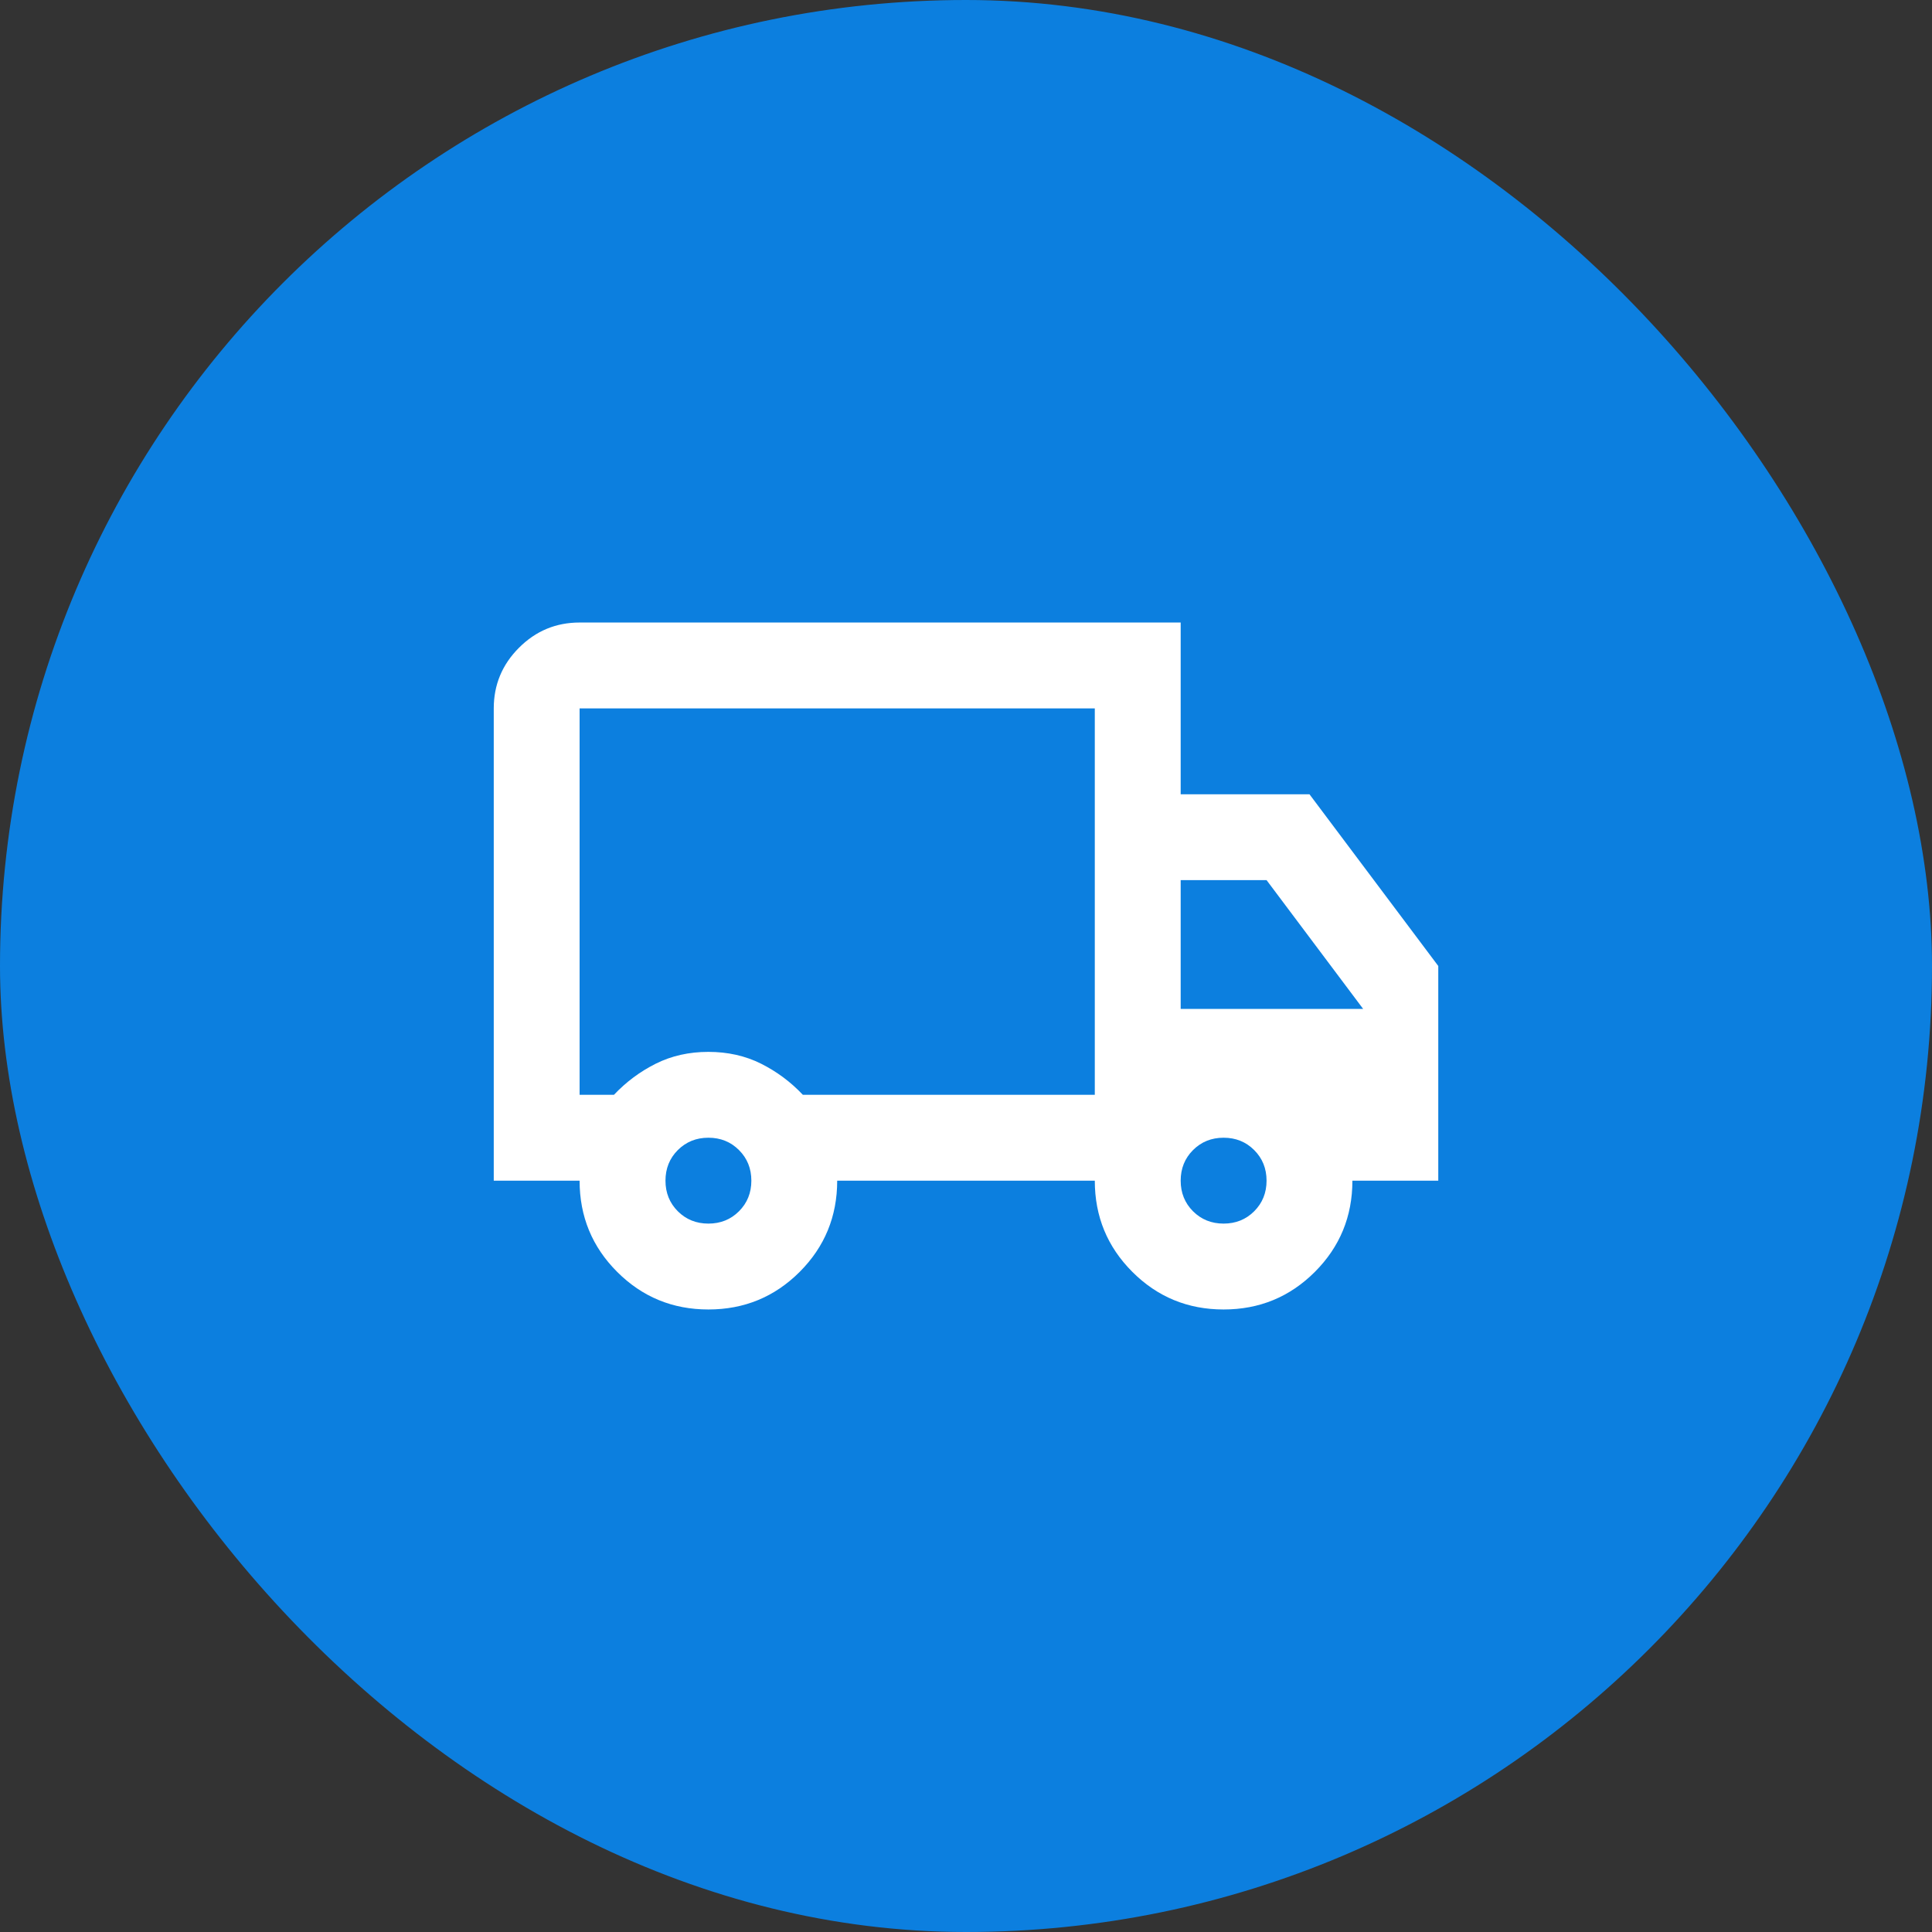 <svg xmlns="http://www.w3.org/2000/svg" fill="none" viewBox="0 0 60 60" height="60" width="60">
<rect x="0" y="0" width="60" height="60" fill="#333333" stroke="none"/>
<rect fill="#0C7FDF" rx="30" height="60" width="60"></rect>
<mask height="32" width="32" y="14" x="14" maskUnits="userSpaceOnUse" style="mask-type:alpha" id="mask0_1558_2484">
<rect fill="#D9D9D9" height="32" width="32" y="14" x="14"></rect>
</mask>
<g mask="url(#mask0_1558_2484)">
<path fill="white" d="M22 40.667C20.889 40.667 19.945 40.278 19.167 39.5C18.389 38.722 18 37.778 18 36.667H15.334V22C15.334 21.267 15.595 20.639 16.117 20.117C16.639 19.594 17.267 19.333 18 19.333H36.667V24.667H40.667L44.667 30V36.667H42C42 37.778 41.611 38.722 40.834 39.5C40.056 40.278 39.111 40.667 38 40.667C36.889 40.667 35.945 40.278 35.167 39.5C34.389 38.722 34 37.778 34 36.667H26C26 37.778 25.611 38.722 24.834 39.5C24.056 40.278 23.111 40.667 22 40.667ZM22 38C22.378 38 22.695 37.872 22.95 37.617C23.206 37.361 23.334 37.044 23.334 36.667C23.334 36.289 23.206 35.972 22.95 35.717C22.695 35.461 22.378 35.333 22 35.333C21.622 35.333 21.306 35.461 21.05 35.717C20.795 35.972 20.667 36.289 20.667 36.667C20.667 37.044 20.795 37.361 21.05 37.617C21.306 37.872 21.622 38 22 38ZM18 34H19.067C19.445 33.6 19.878 33.278 20.367 33.033C20.856 32.789 21.4 32.667 22 32.667C22.6 32.667 23.145 32.789 23.634 33.033C24.122 33.278 24.556 33.6 24.933 34H34V22H18V34ZM38 38C38.378 38 38.695 37.872 38.95 37.617C39.206 37.361 39.334 37.044 39.334 36.667C39.334 36.289 39.206 35.972 38.95 35.717C38.695 35.461 38.378 35.333 38 35.333C37.622 35.333 37.306 35.461 37.05 35.717C36.795 35.972 36.667 36.289 36.667 36.667C36.667 37.044 36.795 37.361 37.05 37.617C37.306 37.872 37.622 38 38 38ZM36.667 31.333H42.334L39.334 27.333H36.667V31.333Z"></path>
</g>
</svg>
